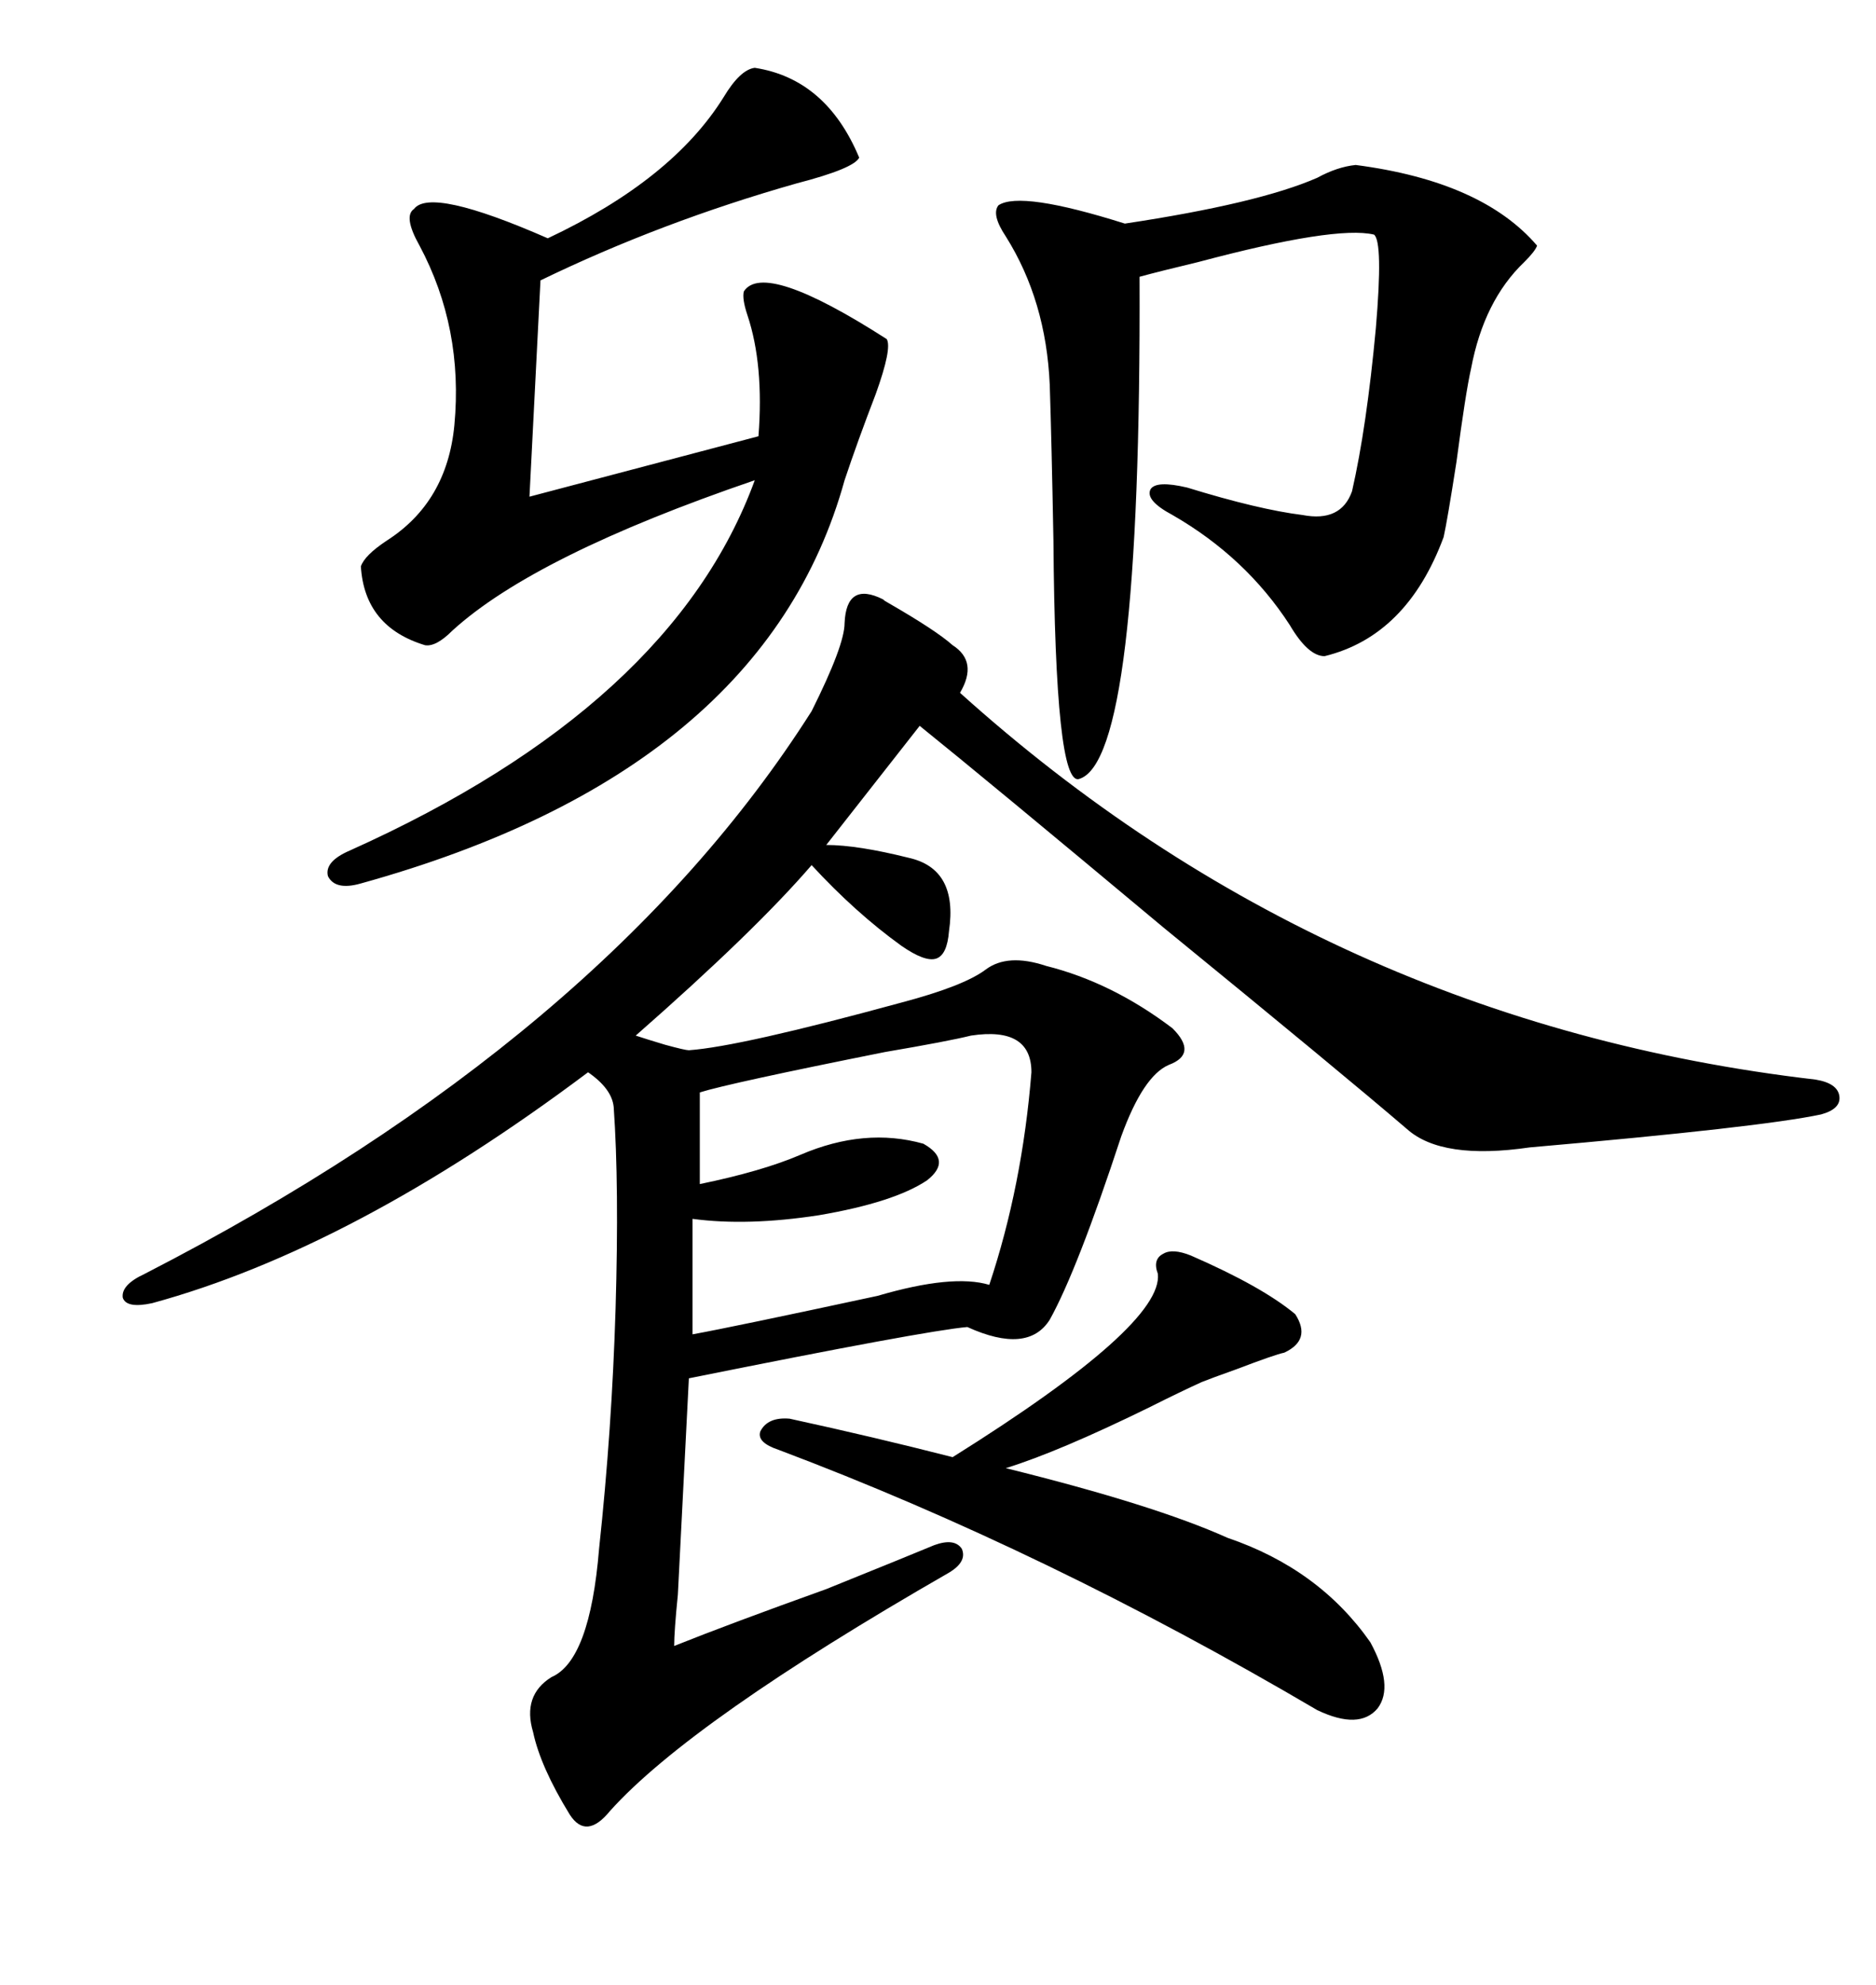<svg xmlns="http://www.w3.org/2000/svg" xmlns:xlink="http://www.w3.org/1999/xlink" width="300" height="317.285"><path d="M23.14 203.61L23.14 203.61Q96.68 165.82 129.79 113.67L129.79 113.67Q135.06 103.13 135.06 99.61L135.06 99.61Q135.35 92.87 141.21 95.80L141.21 95.80Q141.50 96.09 142.09 96.39L142.09 96.39Q149.71 100.78 152.34 103.13L152.34 103.13Q156.45 105.76 153.52 110.74L153.52 110.74Q212.11 163.48 290.33 172.56L290.33 172.56Q293.85 173.14 294.14 175.20L294.14 175.20Q294.43 177.25 291.21 178.13L291.21 178.13Q281.54 180.18 244.63 183.40L244.63 183.40Q230.57 185.45 225 180.47L225 180.47Q214.75 171.68 186.04 148.24L186.04 148.24Q157.62 124.51 147.07 116.02L147.07 116.02L132.13 135.06Q137.11 135.06 145.31 137.11L145.31 137.11Q153.22 138.87 151.76 148.83L151.76 148.83Q151.46 152.64 149.71 153.22L149.71 153.22Q147.95 153.81 144.14 151.17L144.14 151.17Q136.82 145.90 129.79 138.28L129.79 138.28Q120.70 148.83 101.66 165.53L101.66 165.53Q103.42 166.11 106.35 166.99L106.35 166.99Q109.57 167.87 110.16 167.87L110.16 167.87Q118.36 167.29 144.14 160.25L144.14 160.25Q154.10 157.62 157.62 154.98L157.62 154.98Q161.13 152.34 167.29 154.39L167.29 154.39Q177.83 157.03 187.50 164.36L187.50 164.36Q191.60 168.46 186.91 170.21L186.91 170.21Q182.81 171.97 179.30 181.64L179.30 181.64Q172.27 203.03 167.87 210.94L167.87 210.94Q164.36 216.50 154.69 212.11L154.69 212.11Q147.95 212.70 110.16 220.31L110.16 220.31Q109.57 231.74 108.40 254.88L108.40 254.88Q107.81 260.74 107.81 263.09L107.81 263.09Q116.60 259.57 132.13 254.00L132.13 254.00Q145.90 248.44 149.41 246.97L149.41 246.97Q152.64 245.80 153.81 247.56L153.81 247.56Q154.69 249.61 151.76 251.37L151.76 251.37Q110.45 275.10 97.56 289.45L97.56 289.45Q93.75 294.14 91.11 290.04L91.11 290.04Q86.43 282.42 85.25 276.86L85.25 276.86Q83.50 271.00 88.18 268.07L88.18 268.07Q94.34 265.43 95.80 247.56L95.80 247.56Q97.85 228.52 98.44 209.18L98.44 209.18Q99.02 189.55 98.14 176.95L98.14 176.95Q97.85 174.02 94.04 171.39L94.04 171.39Q56.54 199.51 24.32 208.30L24.32 208.30Q20.21 209.18 19.63 207.42L19.63 207.42Q19.34 205.37 23.14 203.61ZM120.70 10.84L120.70 10.84Q132.13 12.60 137.40 25.20L137.40 25.20Q136.52 26.95 127.44 29.30L127.44 29.30Q105.76 35.45 86.43 44.82L86.43 44.82L84.67 79.39L121.29 69.73Q122.17 58.30 119.53 50.39L119.53 50.39Q118.65 47.75 118.95 46.58L118.95 46.58Q122.17 41.60 141.80 54.20L141.80 54.20Q142.68 55.66 140.04 62.99L140.04 62.99Q137.11 70.61 135.06 76.76L135.06 76.76Q122.17 123.34 57.71 141.21L57.71 141.21Q53.61 142.38 52.44 140.04L52.44 140.04Q51.86 137.70 55.96 135.94L55.96 135.94Q107.52 112.79 120.70 76.76L120.70 76.76Q85.55 88.77 72.36 100.78L72.36 100.78Q69.73 103.42 67.97 103.13L67.97 103.13Q58.30 100.20 57.71 90.53L57.71 90.53Q58.30 88.77 61.82 86.43L61.82 86.43Q71.48 80.27 72.66 67.97L72.66 67.97Q74.12 52.44 67.09 39.26L67.09 39.26Q64.45 34.57 66.21 33.40L66.21 33.40Q68.85 29.88 87.60 38.09L87.60 38.09Q107.52 28.71 115.72 15.53L115.72 15.53Q118.36 11.13 120.70 10.84ZM216.80 26.37L216.80 26.37Q237.01 29.00 245.80 39.26L245.80 39.26Q245.51 40.14 243.75 41.89L243.75 41.89Q237.30 48.05 235.25 58.89L235.25 58.89Q234.38 62.70 232.91 73.83L232.91 73.83Q231.45 83.20 230.86 85.84L230.86 85.84Q225 101.66 211.82 104.88L211.82 104.88Q209.18 104.88 206.25 99.90L206.25 99.90Q199.22 89.06 187.50 82.32L187.50 82.32Q183.11 79.98 183.98 78.22L183.98 78.22Q184.86 76.76 189.84 77.93L189.84 77.93Q201.27 81.45 208.30 82.32L208.30 82.32Q214.45 83.50 216.21 78.52L216.21 78.52Q218.55 68.26 220.02 52.44L220.02 52.44Q221.19 38.67 219.73 37.50L219.73 37.50Q213.57 36.04 191.60 41.89L191.60 41.89Q185.45 43.36 182.23 44.24L182.23 44.24Q182.52 121.58 172.56 124.51L172.56 124.51Q168.75 125.68 168.46 86.43L168.46 86.43Q168.16 70.31 167.87 61.52L167.87 61.52Q167.29 48.05 160.84 37.79L160.84 37.79Q158.50 34.28 159.67 32.81L159.67 32.81Q163.18 30.47 179.88 35.74L179.88 35.74Q201.27 32.52 210.64 28.42L210.64 28.42Q213.87 26.66 216.80 26.37ZM190.43 200.68L190.43 200.68Q201.86 205.66 207.13 210.06L207.13 210.06Q209.77 214.16 205.37 216.21L205.37 216.21Q203.91 216.50 197.75 218.85L197.75 218.85Q193.65 220.31 192.19 220.90L192.19 220.90Q188.96 222.36 183.69 225L183.69 225Q169.34 232.03 160.84 234.67L160.84 234.67Q184.57 240.53 196.29 245.80L196.29 245.80Q210.94 250.78 219.14 262.50L219.14 262.50Q222.95 269.53 220.31 273.05L220.31 273.05Q217.38 276.56 210.64 273.34L210.64 273.34Q167.29 247.85 124.51 231.74L124.51 231.74Q121.00 230.57 121.58 228.81L121.58 228.81Q122.75 226.46 126.27 226.76L126.27 226.76Q139.75 229.69 152.34 232.91L152.34 232.91Q186.04 211.82 185.16 203.61L185.16 203.61Q184.28 201.27 186.04 200.39L186.04 200.39Q187.50 199.51 190.43 200.68ZM155.27 165.53L155.27 165.53Q151.76 166.41 141.50 168.16L141.50 168.16Q116.60 173.14 111.91 174.61L111.91 174.61L111.91 189.26Q121.88 187.21 128.03 184.57L128.03 184.57Q138.28 180.18 147.66 182.81L147.66 182.81Q152.34 185.45 148.24 188.67L148.24 188.67Q142.97 192.19 130.96 194.24L130.96 194.24Q119.53 196.00 110.74 194.82L110.74 194.82L110.74 213.28Q117.19 212.11 140.33 207.13L140.33 207.13Q152.34 203.61 158.20 205.37L158.20 205.37Q163.48 189.55 164.94 171.39L164.94 171.39Q164.94 164.06 155.27 165.53Z"/></svg>